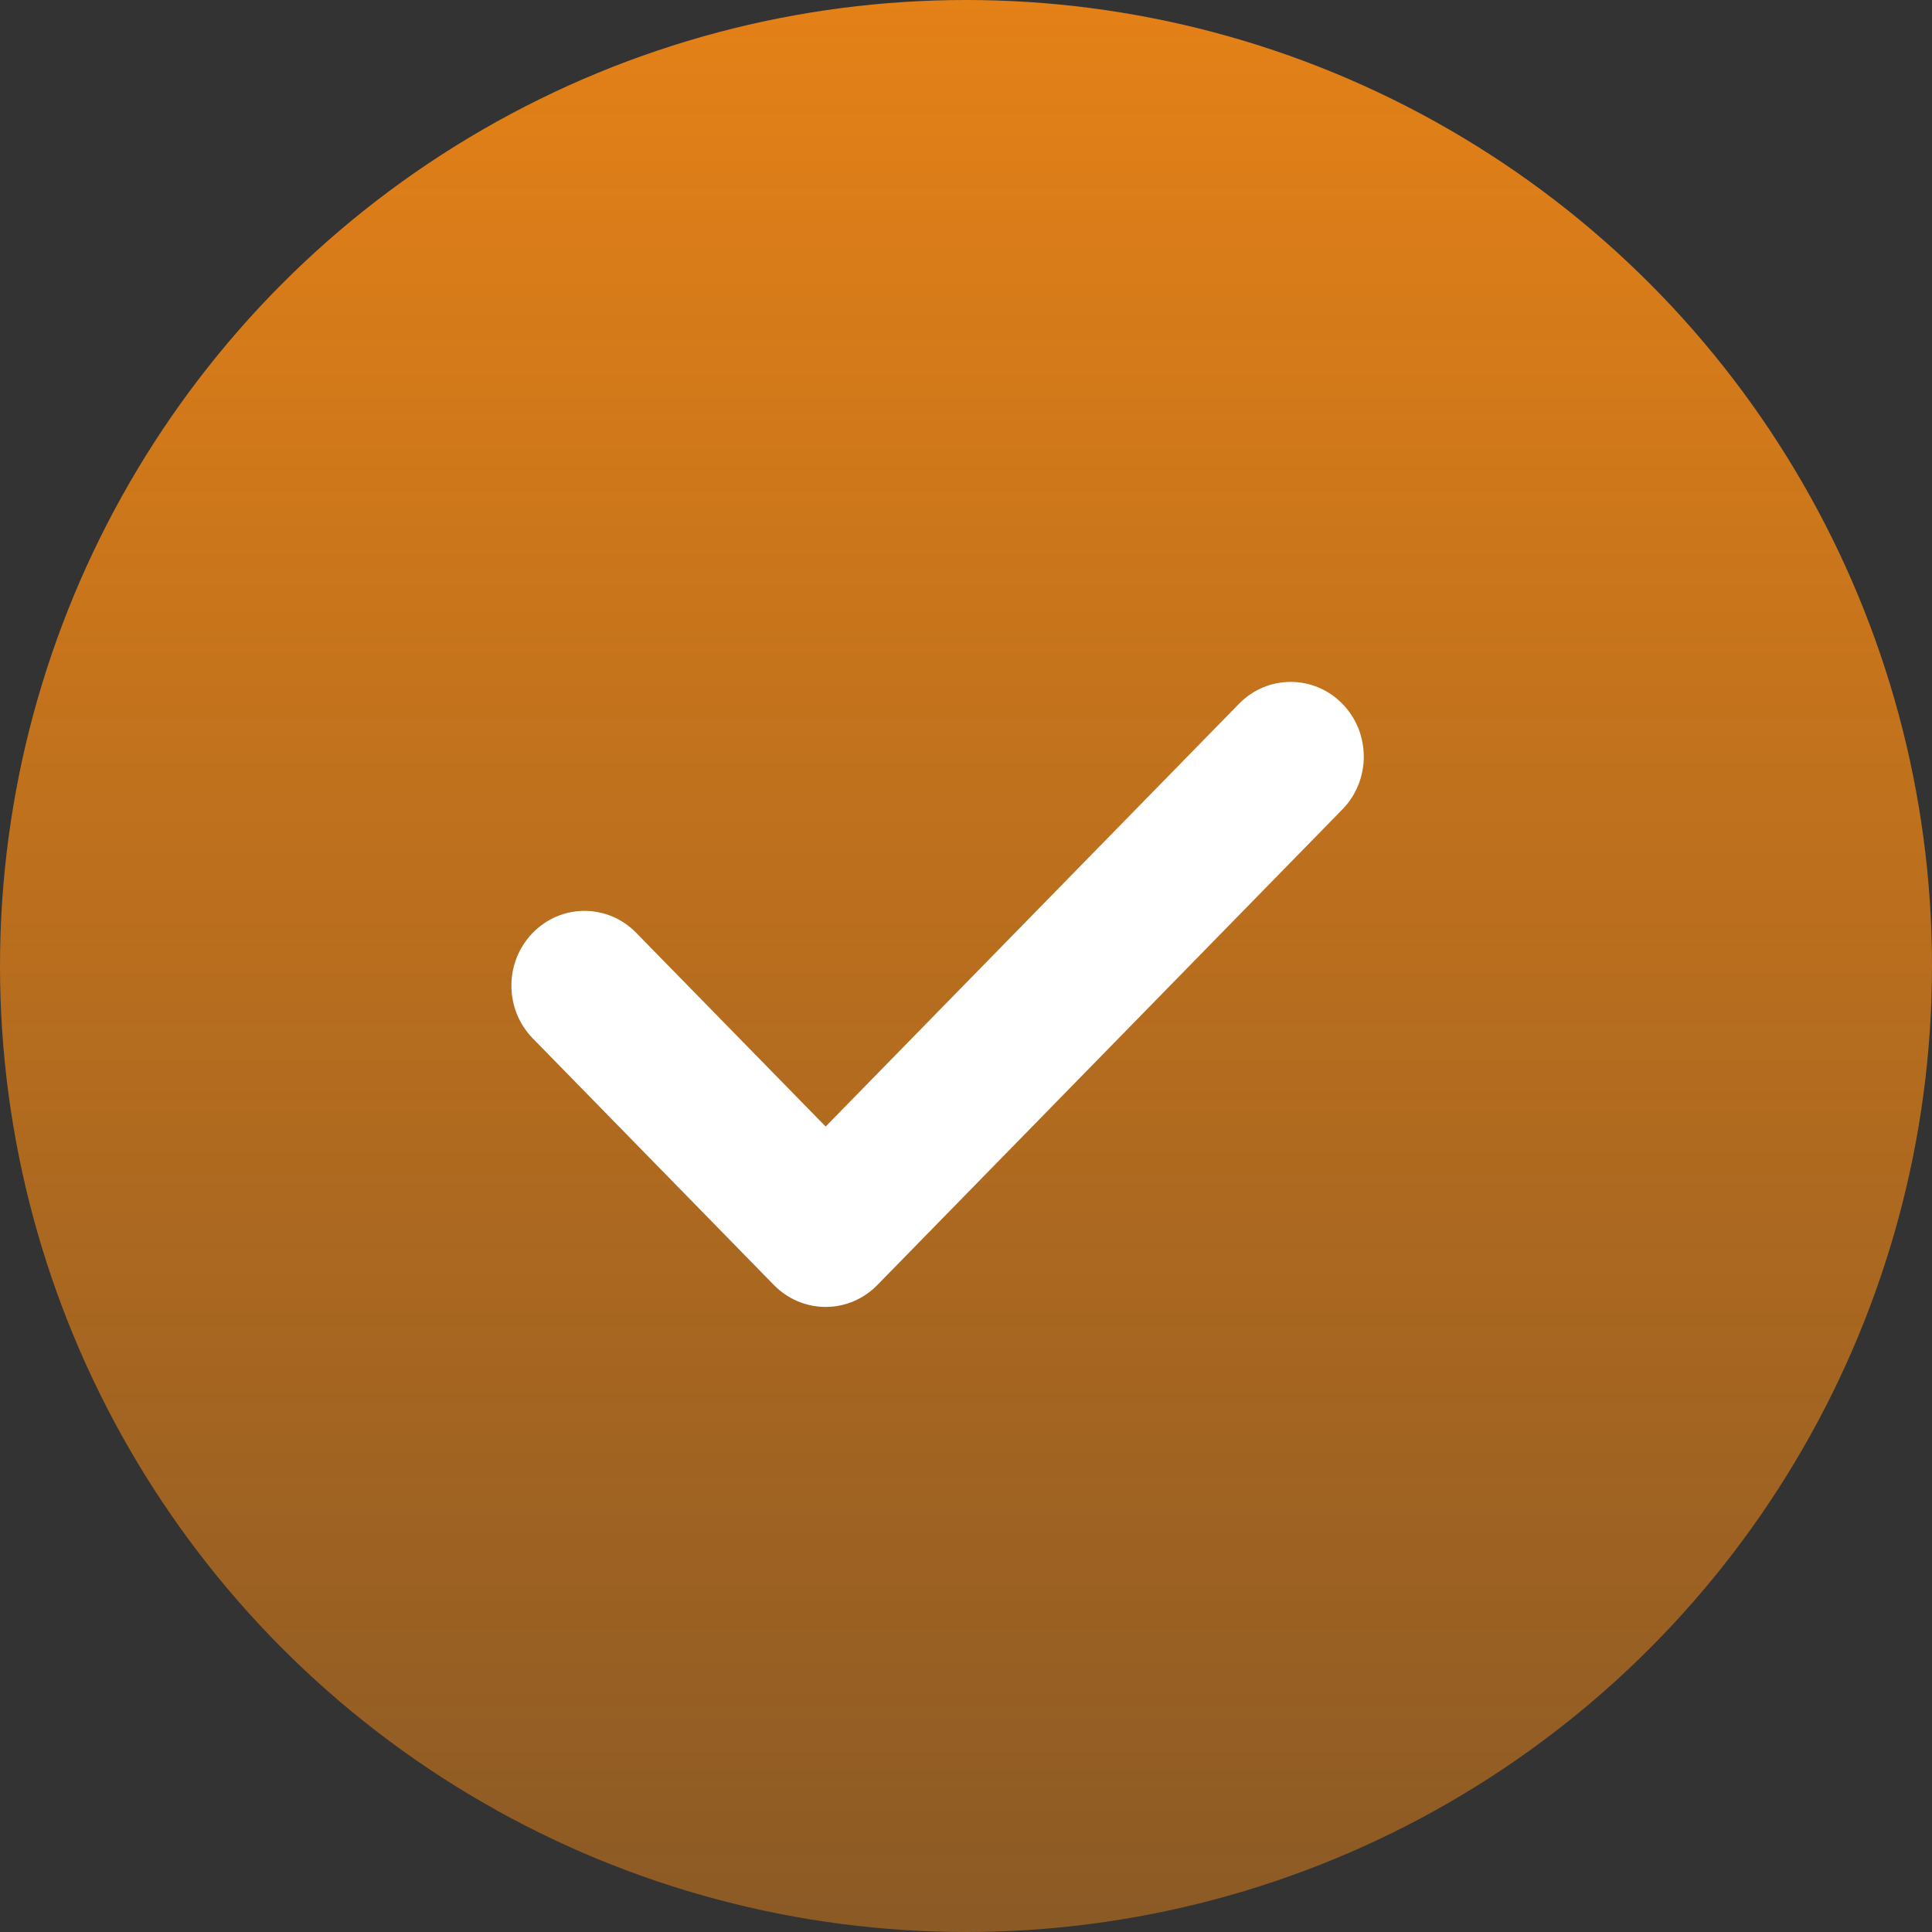 <?xml version="1.0" encoding="UTF-8"?> <svg xmlns="http://www.w3.org/2000/svg" width="34" height="34" viewBox="0 0 34 34" fill="none"><rect x="0" y="0" width="34" height="34" fill="#333333" stroke="none"/><circle cx="17" cy="17" r="17" fill="url(#paint0_linear_775_2838)"></circle><path d="M21.805 12.385L14.53 19.825L11.195 16.415C10.693 15.902 9.879 15.901 9.377 16.415C8.874 16.929 8.874 17.761 9.377 18.275L13.62 22.615C13.861 22.861 14.188 23 14.53 23C14.53 23 14.53 23 14.53 23C14.871 23 15.198 22.861 15.439 22.615L23.623 14.245C24.126 13.732 24.126 12.899 23.623 12.385C23.121 11.872 22.307 11.872 21.805 12.385Z" fill="white"></path><defs><linearGradient id="paint0_linear_775_2838" x1="17" y1="0" x2="17" y2="34" gradientUnits="userSpaceOnUse"><stop stop-color="#E48117"></stop><stop offset="1" stop-color="#E48117" stop-opacity="0.5"></stop></linearGradient></defs></svg> 